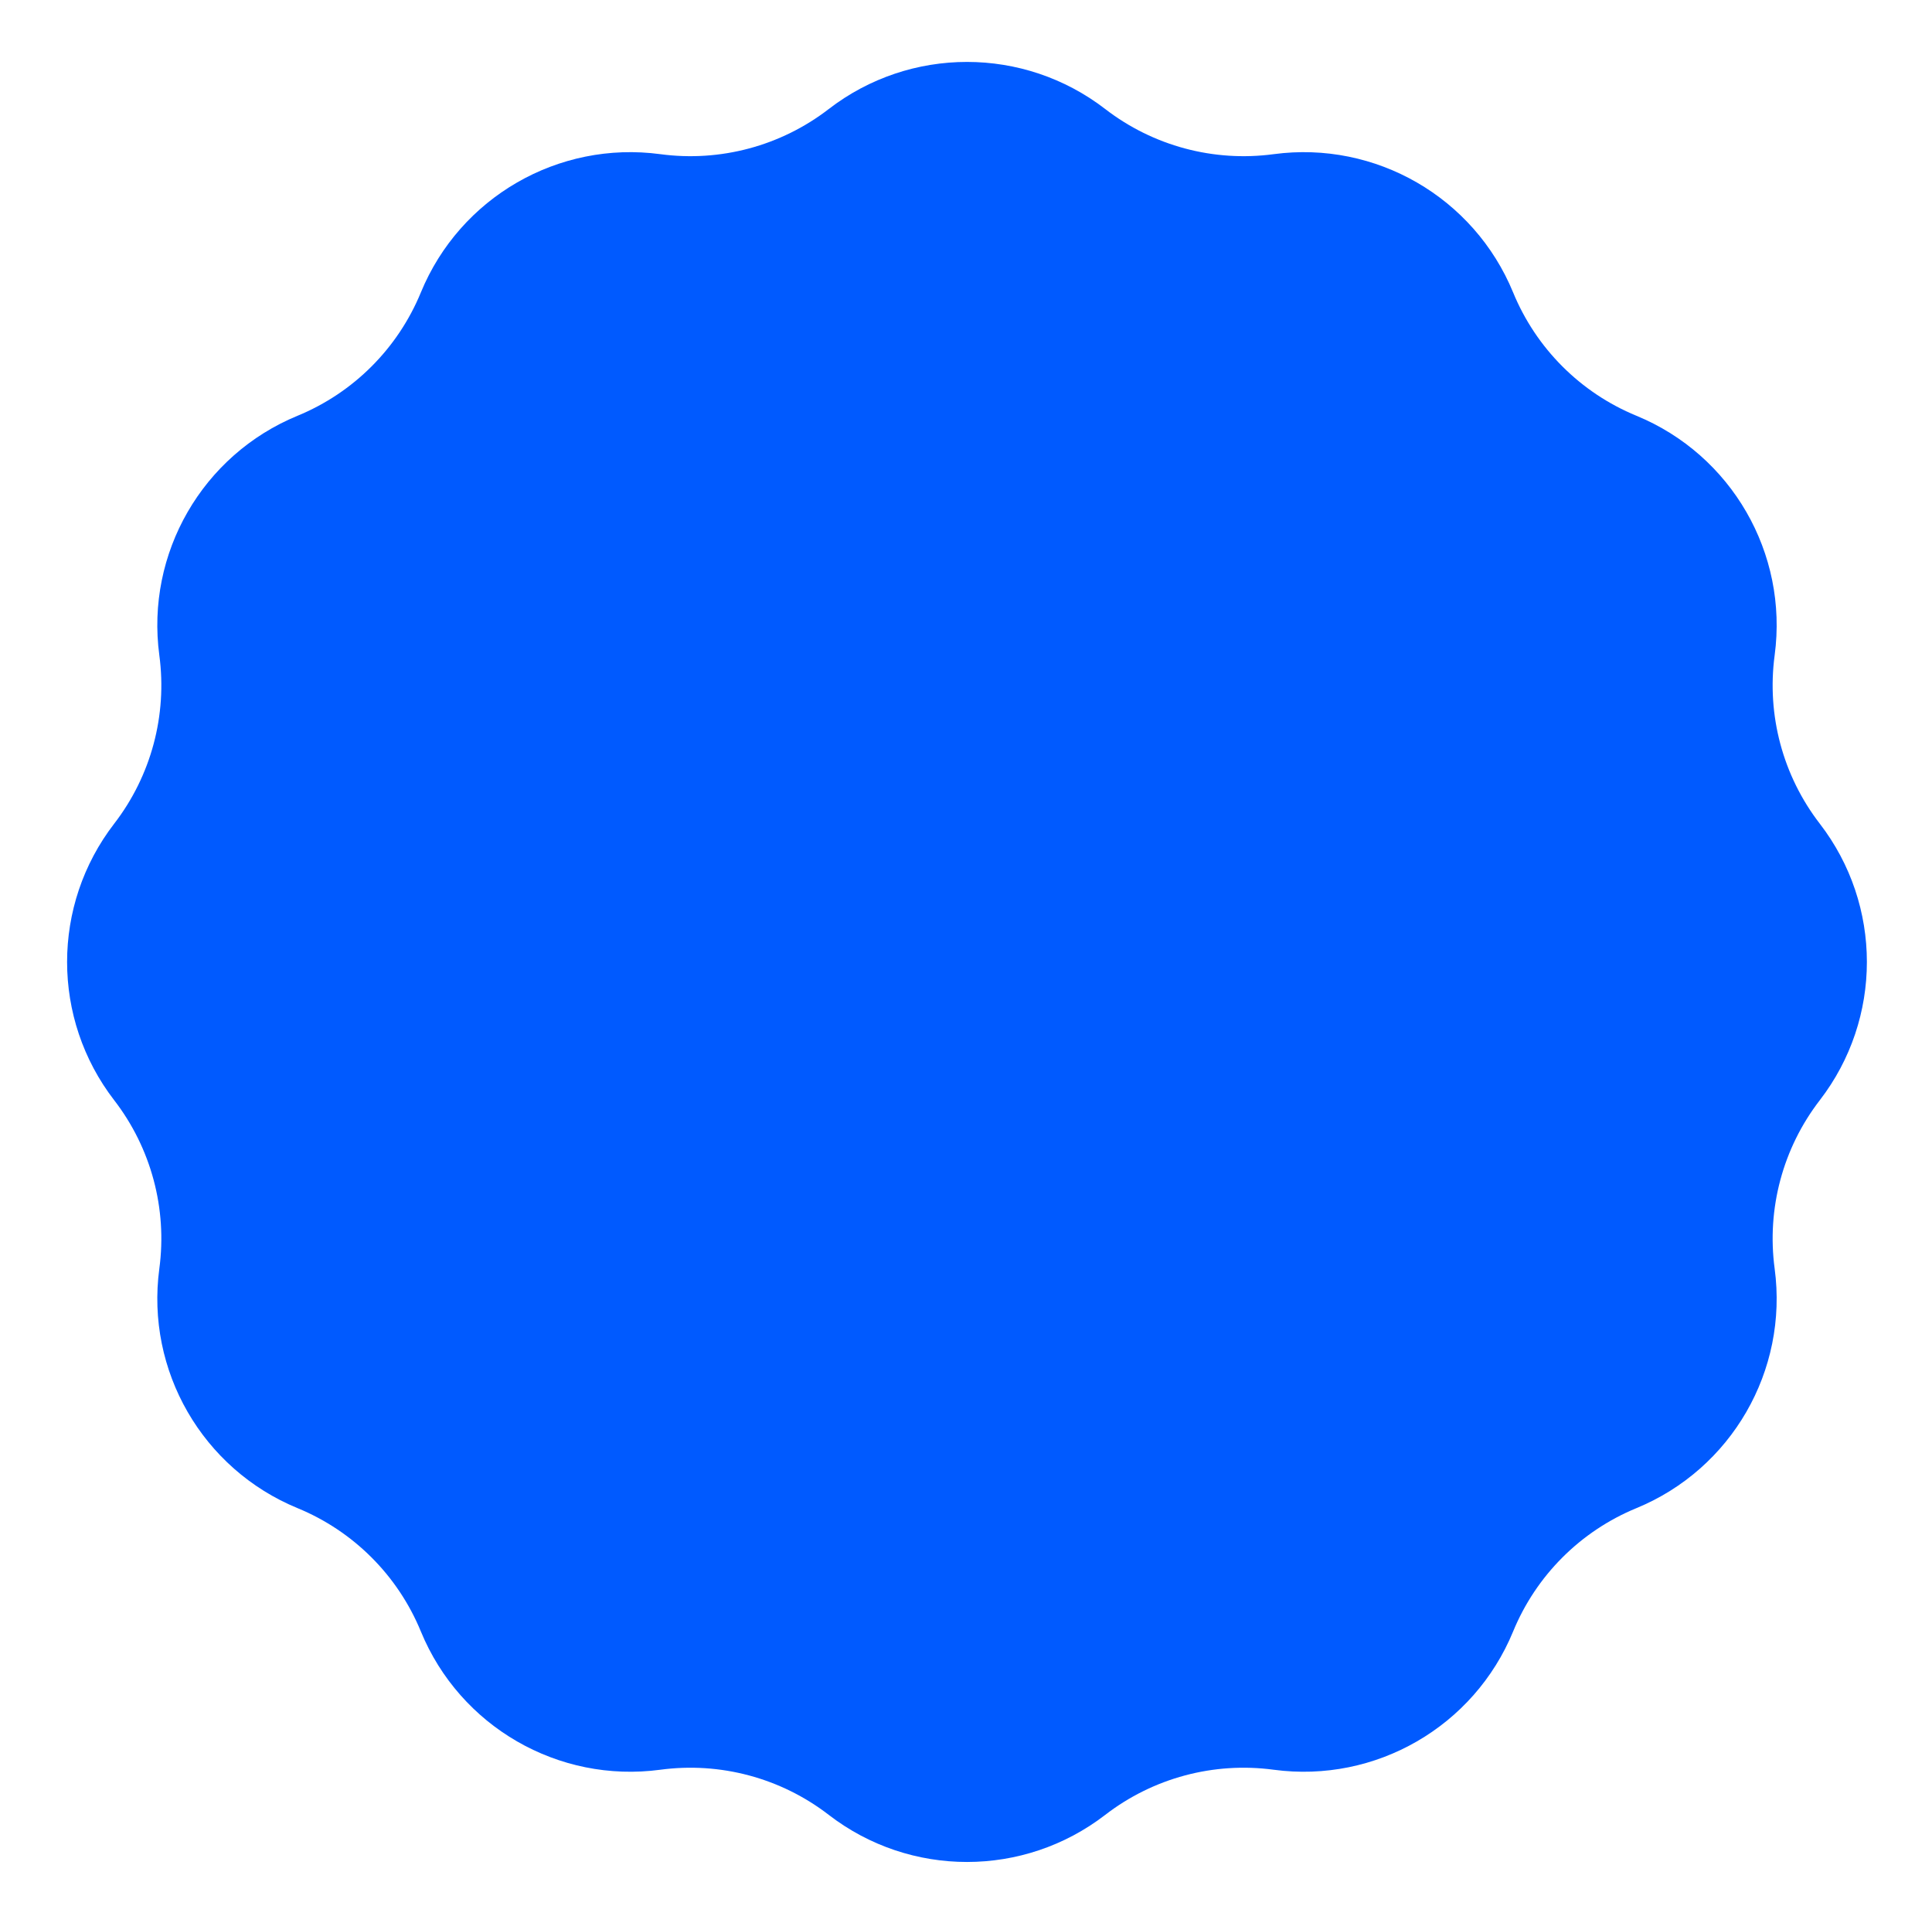 <svg width="207" height="206" viewBox="0 0 207 206" fill="none" xmlns="http://www.w3.org/2000/svg">
<path d="M88.791 11.683C97.521 4.951 109.691 4.951 118.421 11.683V11.683C123.548 15.636 130.043 17.377 136.46 16.516V16.516C147.386 15.052 157.926 21.137 162.121 31.331V31.331C164.584 37.319 169.339 42.073 175.326 44.537V44.537C185.521 48.731 191.606 59.272 190.141 70.198V70.198C189.281 76.615 191.021 83.109 194.975 88.236V88.236C201.706 96.966 201.706 109.137 194.975 117.867V117.867C191.021 122.994 189.281 129.489 190.141 135.906V135.906C191.606 146.832 185.521 157.372 175.326 161.566V161.566C169.339 164.03 164.584 168.784 162.121 174.772V174.772C157.926 184.966 147.386 191.052 136.46 189.587V189.587C130.043 188.727 123.548 190.467 118.421 194.42V194.42C109.691 201.152 97.521 201.152 88.791 194.42V194.42C83.664 190.467 77.169 188.727 70.752 189.587V189.587C59.826 191.052 49.286 184.966 45.091 174.772V174.772C42.628 168.784 37.873 164.03 31.886 161.566V161.566C21.691 157.372 15.606 146.832 17.071 135.906V135.906C17.931 129.489 16.191 122.994 12.237 117.867V117.867C5.506 109.137 5.506 96.966 12.237 88.236V88.236C16.191 83.109 17.931 76.615 17.071 70.198V70.198C15.606 59.272 21.691 48.731 31.886 44.537V44.537C37.873 42.073 42.628 37.319 45.091 31.331V31.331C49.286 21.137 59.826 15.052 70.752 16.516V16.516C77.169 17.377 83.664 15.636 88.791 11.683V11.683Z" fill="#005AFF"/>
</svg>
